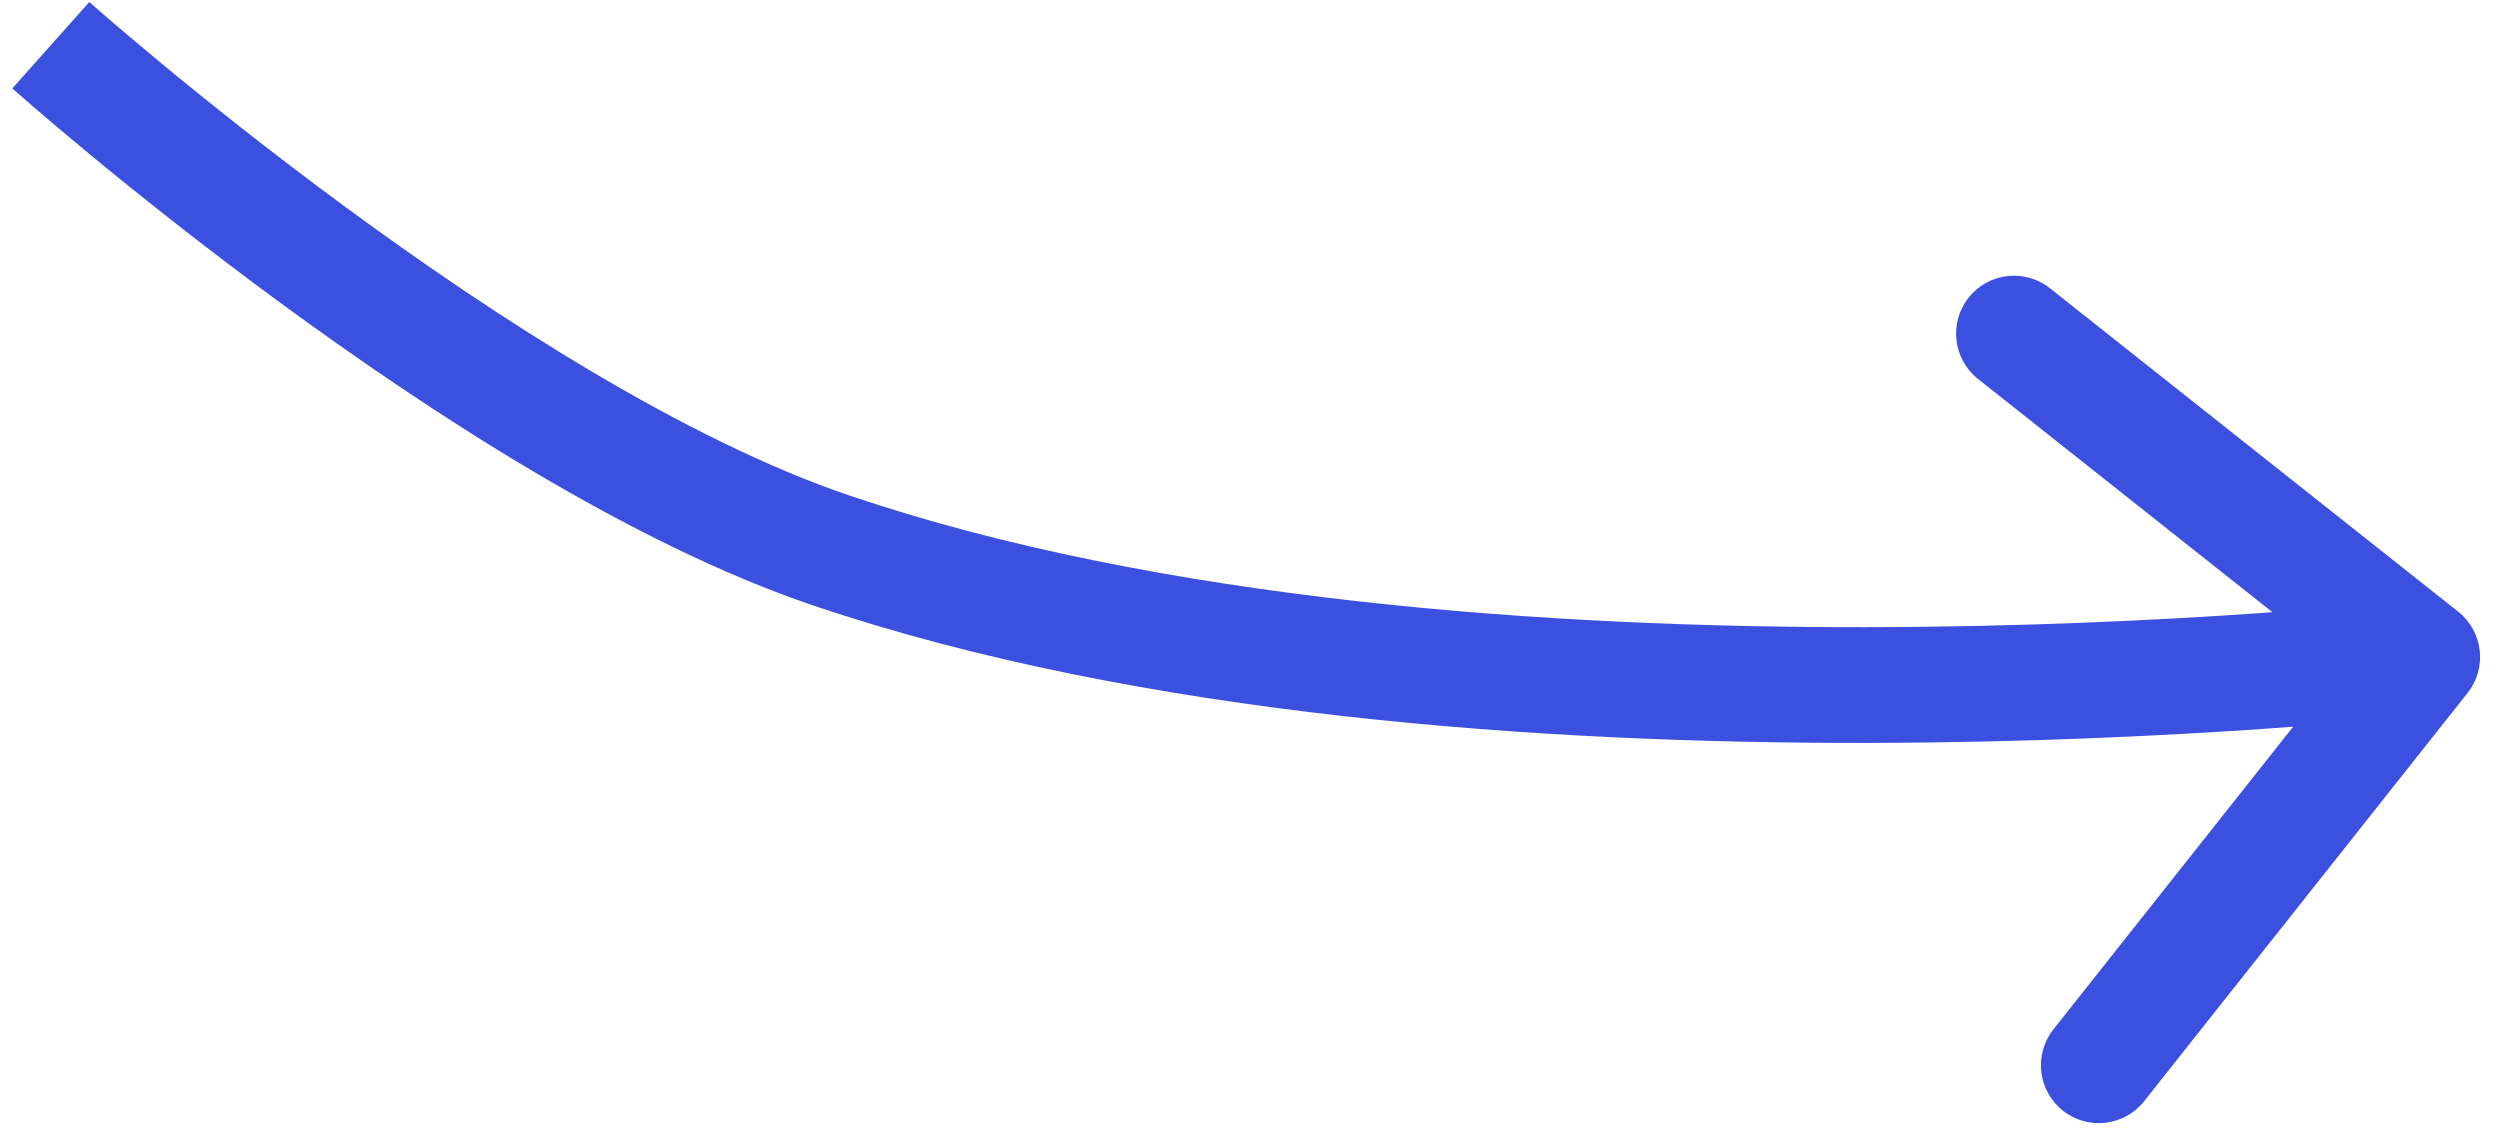 <svg width="108" height="49" viewBox="0 0 108 49" fill="none" xmlns="http://www.w3.org/2000/svg">
<path d="M35.904 23.778L36.706 21.41L35.904 23.778ZM106.192 26.423C107.275 27.28 107.457 28.853 106.6 29.935L92.628 47.571C91.771 48.654 90.198 48.836 89.116 47.979C88.034 47.121 87.852 45.549 88.709 44.467L101.128 28.79L85.451 16.371C84.369 15.513 84.186 13.941 85.044 12.859C85.901 11.776 87.474 11.594 88.556 12.451L106.192 26.423ZM2.195 1.953C3.859 0.087 3.859 0.087 3.859 0.087C3.859 0.087 3.859 0.087 3.859 0.087C3.86 0.088 3.86 0.088 3.861 0.089C3.863 0.09 3.865 0.093 3.869 0.096C3.877 0.103 3.89 0.114 3.906 0.129C3.94 0.159 3.991 0.204 4.059 0.264C4.195 0.383 4.399 0.561 4.665 0.79C5.197 1.249 5.977 1.913 6.961 2.727C8.929 4.356 11.708 6.58 14.943 8.958C21.473 13.757 29.642 19.016 36.706 21.41L35.101 26.146C27.267 23.49 18.581 17.837 11.982 12.986C8.652 10.539 5.797 8.254 3.773 6.579C2.761 5.742 1.955 5.056 1.4 4.577C1.123 4.338 0.908 4.15 0.761 4.022C0.688 3.957 0.632 3.908 0.593 3.874C0.574 3.857 0.559 3.843 0.549 3.834C0.543 3.83 0.539 3.826 0.537 3.824C0.535 3.822 0.534 3.821 0.533 3.82C0.533 3.82 0.532 3.82 0.532 3.82C0.532 3.819 0.531 3.819 2.195 1.953ZM36.706 21.41C50.131 25.96 66.983 27.114 80.635 27.094C87.43 27.084 93.372 26.784 97.612 26.487C99.732 26.338 101.425 26.19 102.584 26.08C103.163 26.025 103.609 25.979 103.908 25.948C104.058 25.932 104.171 25.919 104.245 25.911C104.283 25.907 104.31 25.904 104.328 25.902C104.337 25.901 104.343 25.9 104.347 25.9C104.349 25.899 104.351 25.899 104.352 25.899C104.352 25.899 104.352 25.899 104.352 25.899C104.352 25.899 104.352 25.899 104.64 28.382C104.928 30.866 104.927 30.866 104.927 30.866C104.926 30.866 104.925 30.866 104.925 30.866C104.923 30.866 104.92 30.867 104.917 30.867C104.912 30.868 104.903 30.869 104.892 30.87C104.87 30.872 104.839 30.876 104.797 30.881C104.715 30.89 104.593 30.903 104.435 30.92C104.119 30.953 103.655 31.001 103.057 31.058C101.861 31.171 100.127 31.323 97.962 31.474C93.634 31.778 87.575 32.084 80.642 32.094C66.836 32.114 49.32 30.965 35.101 26.146L36.706 21.41Z" fill="#3C50E0"/>
</svg>
